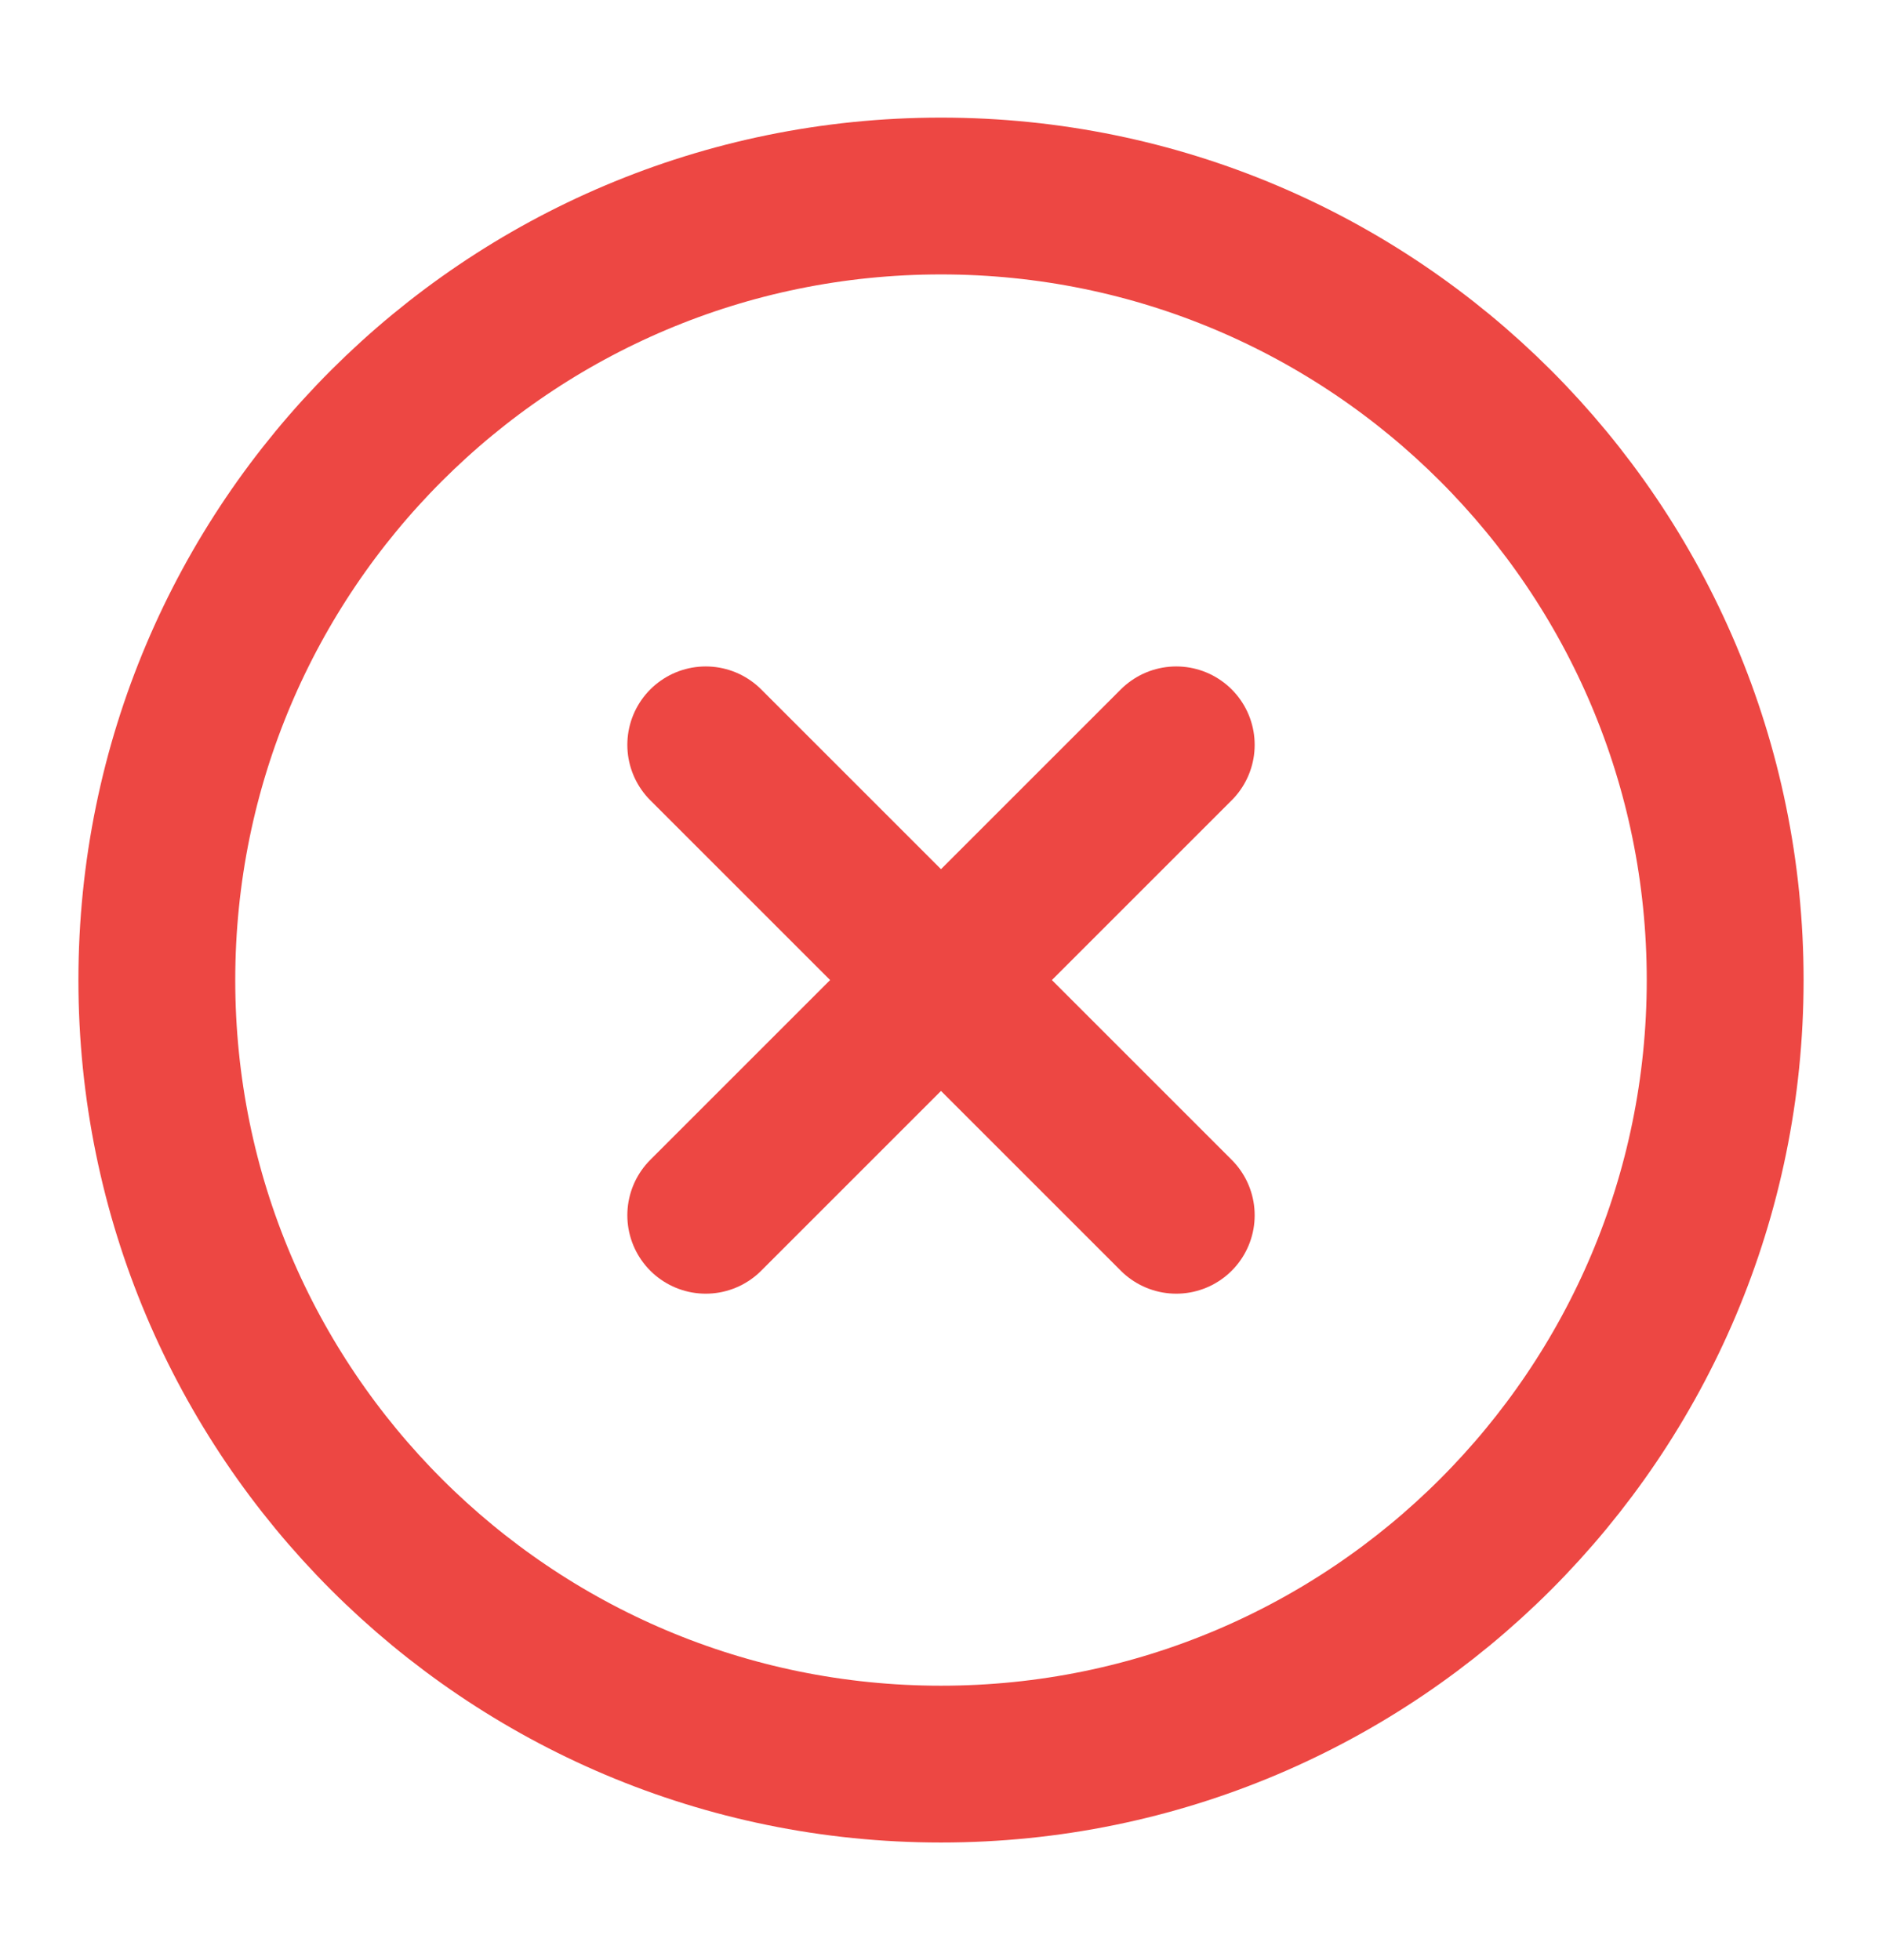 <svg width="24" height="25" viewBox="0 0 24 25" fill="none" xmlns="http://www.w3.org/2000/svg">
<path d="M12 22.5C17.523 22.5 22 18.023 22 12.5C22 6.977 17.523 2.5 12 2.5C6.477 2.5 2 6.977 2 12.5C2 18.023 6.477 22.5 12 22.5Z" stroke="#ED4743" stroke-width="2" stroke-linecap="round" stroke-linejoin="round"/>
<path d="M15 9.5L9 15.5" stroke="#ED4743" stroke-width="2" stroke-linecap="round" stroke-linejoin="round"/>
<path d="M9 9.5L15 15.5" stroke="#ED4743" stroke-width="2" stroke-linecap="round" stroke-linejoin="round"/>
</svg>
